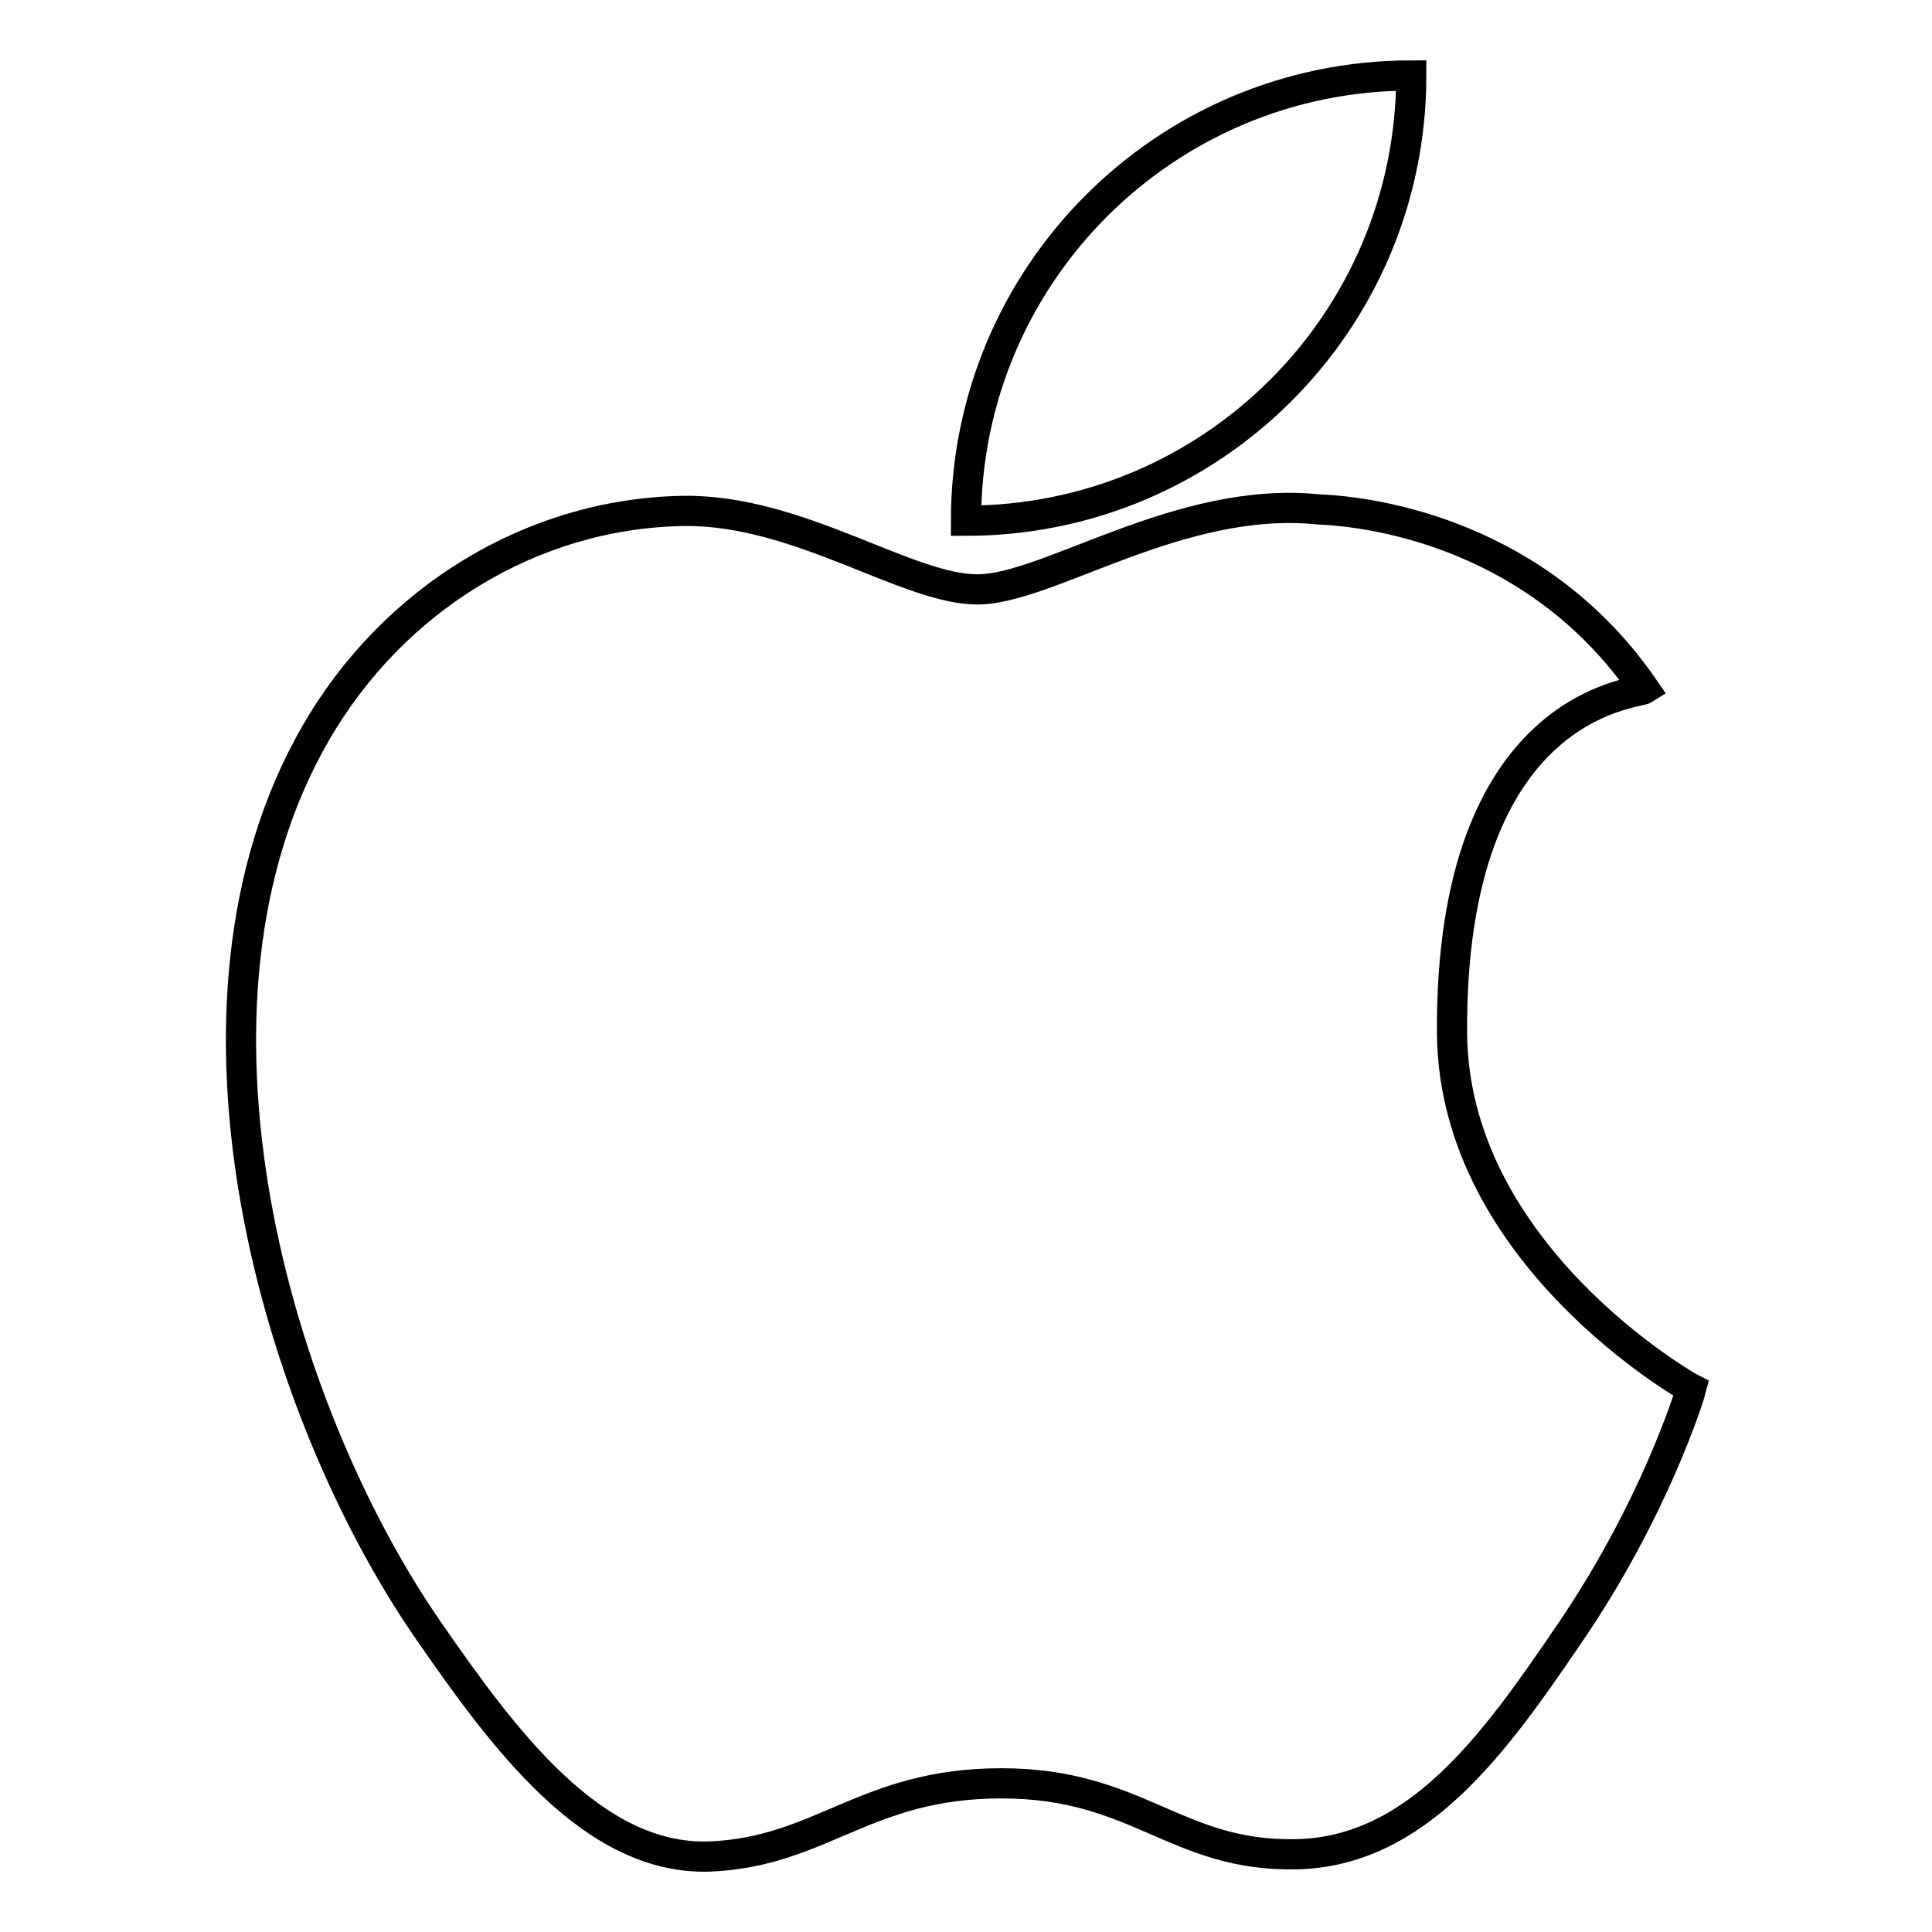 <?xml version="1.0" encoding="utf-8"?>
<!-- Svg Vector Icons : http://www.onlinewebfonts.com/icon -->
<!DOCTYPE svg PUBLIC "-//W3C//DTD SVG 1.1//EN" "http://www.w3.org/Graphics/SVG/1.1/DTD/svg11.dtd">
<svg version="1.1" xmlns="http://www.w3.org/2000/svg" xmlns:xlink="http://www.w3.org/1999/xlink" x="0px" y="0px" viewBox="0 0 256 256" enable-background="new 0 0 256 256" xml:space="preserve">
<g> <path stroke-width="4" fill-opacity="0" stroke="#000000"  d="M192.4,137c-0.3-43.9,24.4-45,25.5-45.7C204,71,182.4,67.8,174.7,67.5c-18.4-1.9-35.8,10.6-45.2,10.6 c-9.3,0-23.7-10.6-38.9-10.4c-20,0.3-38.5,11.6-48.8,29.5c-20.8,36.1-5.3,89.6,15,118.9c9.9,14.3,21.7,30.4,37.2,29.9 c14.9-0.6,20.6-9.7,38.7-9.7c18.1,0,23.1,9.7,39,9.4c16.1-0.3,26.3-14.6,36.1-29c11.4-16.6,16.1-31.9,16.3-32.7 C223.7,183.8,192.7,166.3,192.4,137L192.4,137L192.4,137z M128,69c0-32.6,26.4-59,59-59C187,42.6,160.6,69,128,69z"/></g>
</svg>